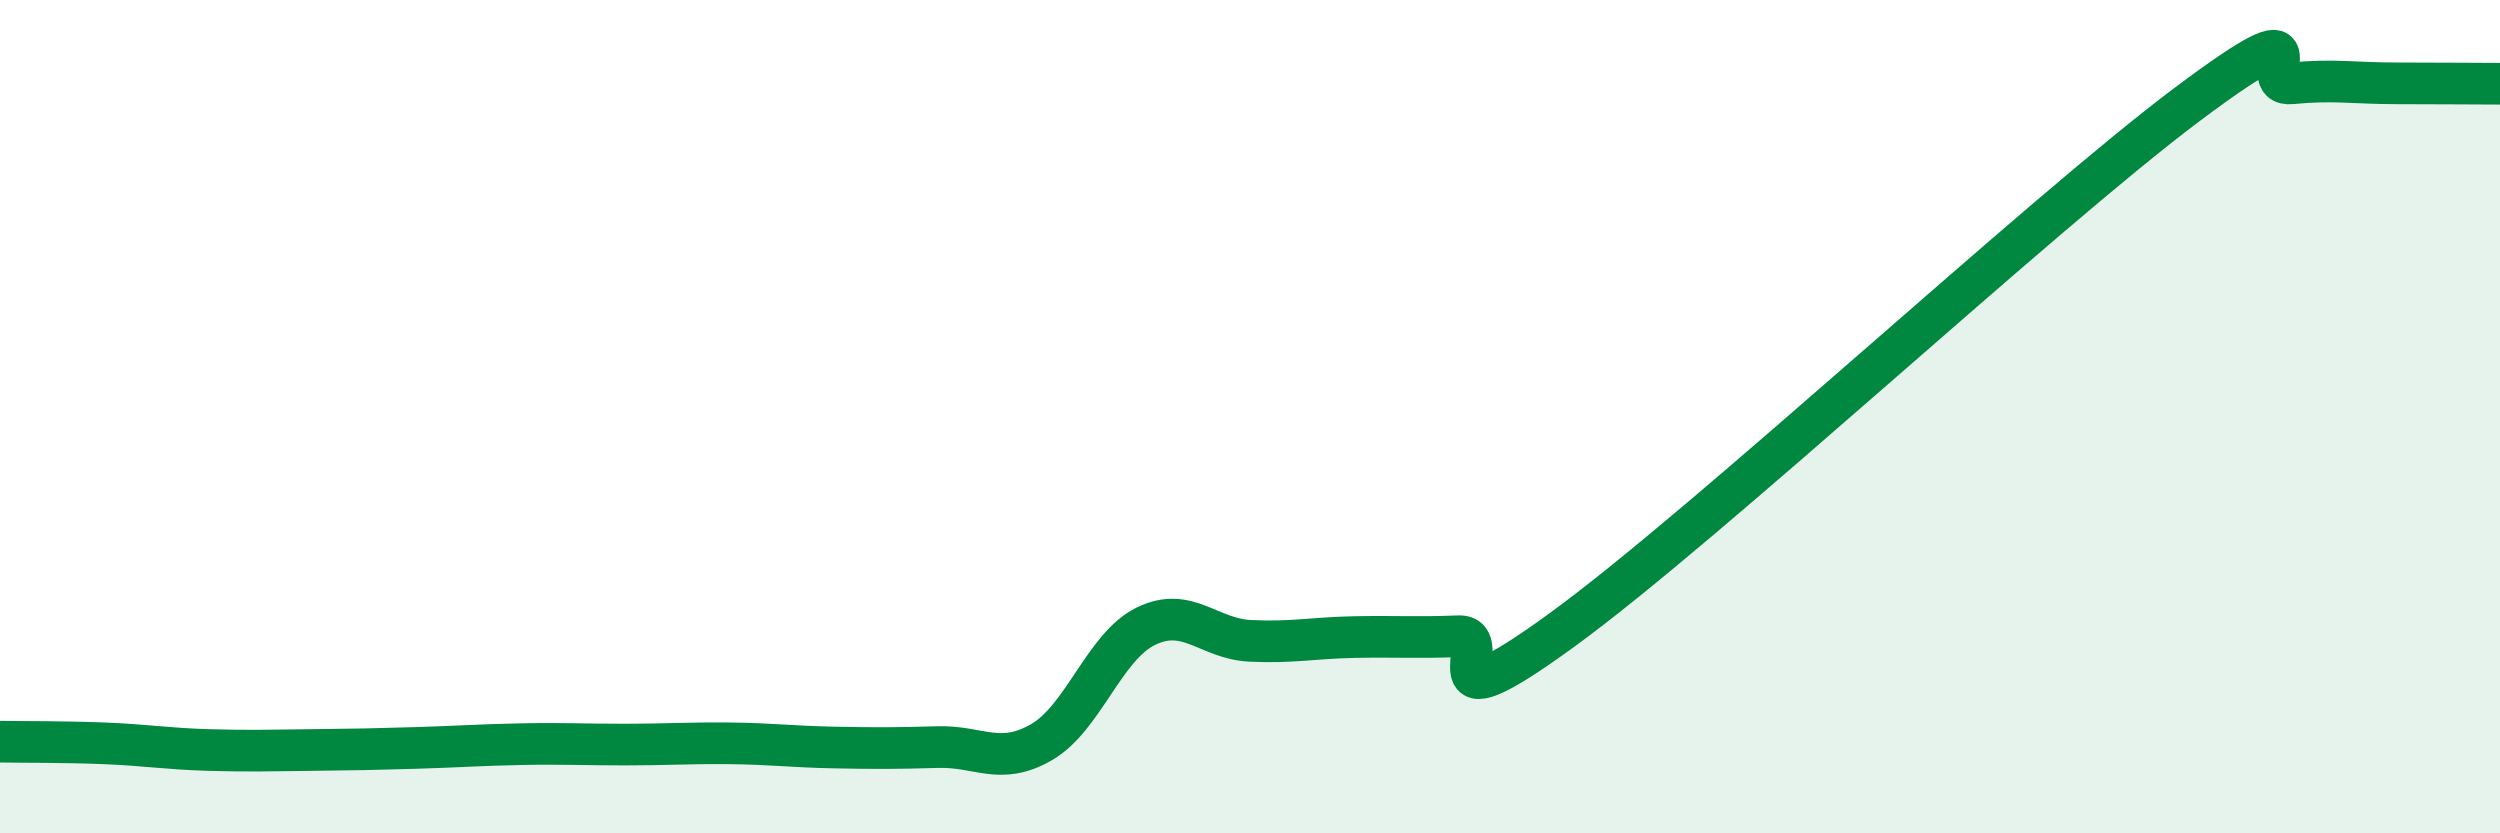 
    <svg width="60" height="20" viewBox="0 0 60 20" xmlns="http://www.w3.org/2000/svg">
      <path
        d="M 0,17.8 C 0.5,17.81 1.5,17.8 2.5,17.84 C 3.5,17.88 4,17.97 5,18 C 6,18.03 6.5,18.01 7.5,18 C 8.5,17.99 9,17.98 10,17.95 C 11,17.92 11.5,17.88 12.5,17.86 C 13.5,17.84 14,17.87 15,17.87 C 16,17.87 16.5,17.83 17.5,17.84 C 18.5,17.85 19,17.92 20,17.94 C 21,17.96 21.5,17.96 22.5,17.93 C 23.5,17.9 24,18.39 25,17.81 C 26,17.23 26.5,15.52 27.5,15.03 C 28.5,14.54 29,15.33 30,15.38 C 31,15.43 31.5,15.31 32.5,15.29 C 33.5,15.27 34,15.31 35,15.27 C 36,15.23 34,17.66 37.5,15.11 C 41,12.56 49,5.12 52.5,2.5 C 56,-0.12 54,2.1 55,2 C 56,1.9 56.5,2 57.5,2 C 58.5,2 59.5,2.01 60,2.01L60 20L0 20Z"
        fill="#008740"
        opacity="0.1"
        stroke-linecap="round"
        stroke-linejoin="round"
      />
      <path
        d="M 0,17.8 C 0.5,17.81 1.5,17.8 2.5,17.84 C 3.5,17.88 4,17.97 5,18 C 6,18.03 6.5,18.01 7.5,18 C 8.5,17.99 9,17.98 10,17.95 C 11,17.92 11.5,17.88 12.5,17.86 C 13.5,17.84 14,17.87 15,17.87 C 16,17.87 16.5,17.83 17.5,17.84 C 18.5,17.85 19,17.92 20,17.94 C 21,17.96 21.5,17.96 22.5,17.93 C 23.5,17.9 24,18.39 25,17.81 C 26,17.23 26.5,15.52 27.5,15.03 C 28.5,14.54 29,15.33 30,15.38 C 31,15.43 31.5,15.31 32.5,15.29 C 33.5,15.27 34,15.31 35,15.27 C 36,15.23 34,17.66 37.5,15.11 C 41,12.56 49,5.12 52.5,2.5 C 56,-0.12 54,2.1 55,2 C 56,1.9 56.5,2 57.5,2 C 58.5,2 59.5,2.01 60,2.01"
        stroke="#008740"
        stroke-width="1"
        fill="none"
        stroke-linecap="round"
        stroke-linejoin="round"
      />
    </svg>
  
